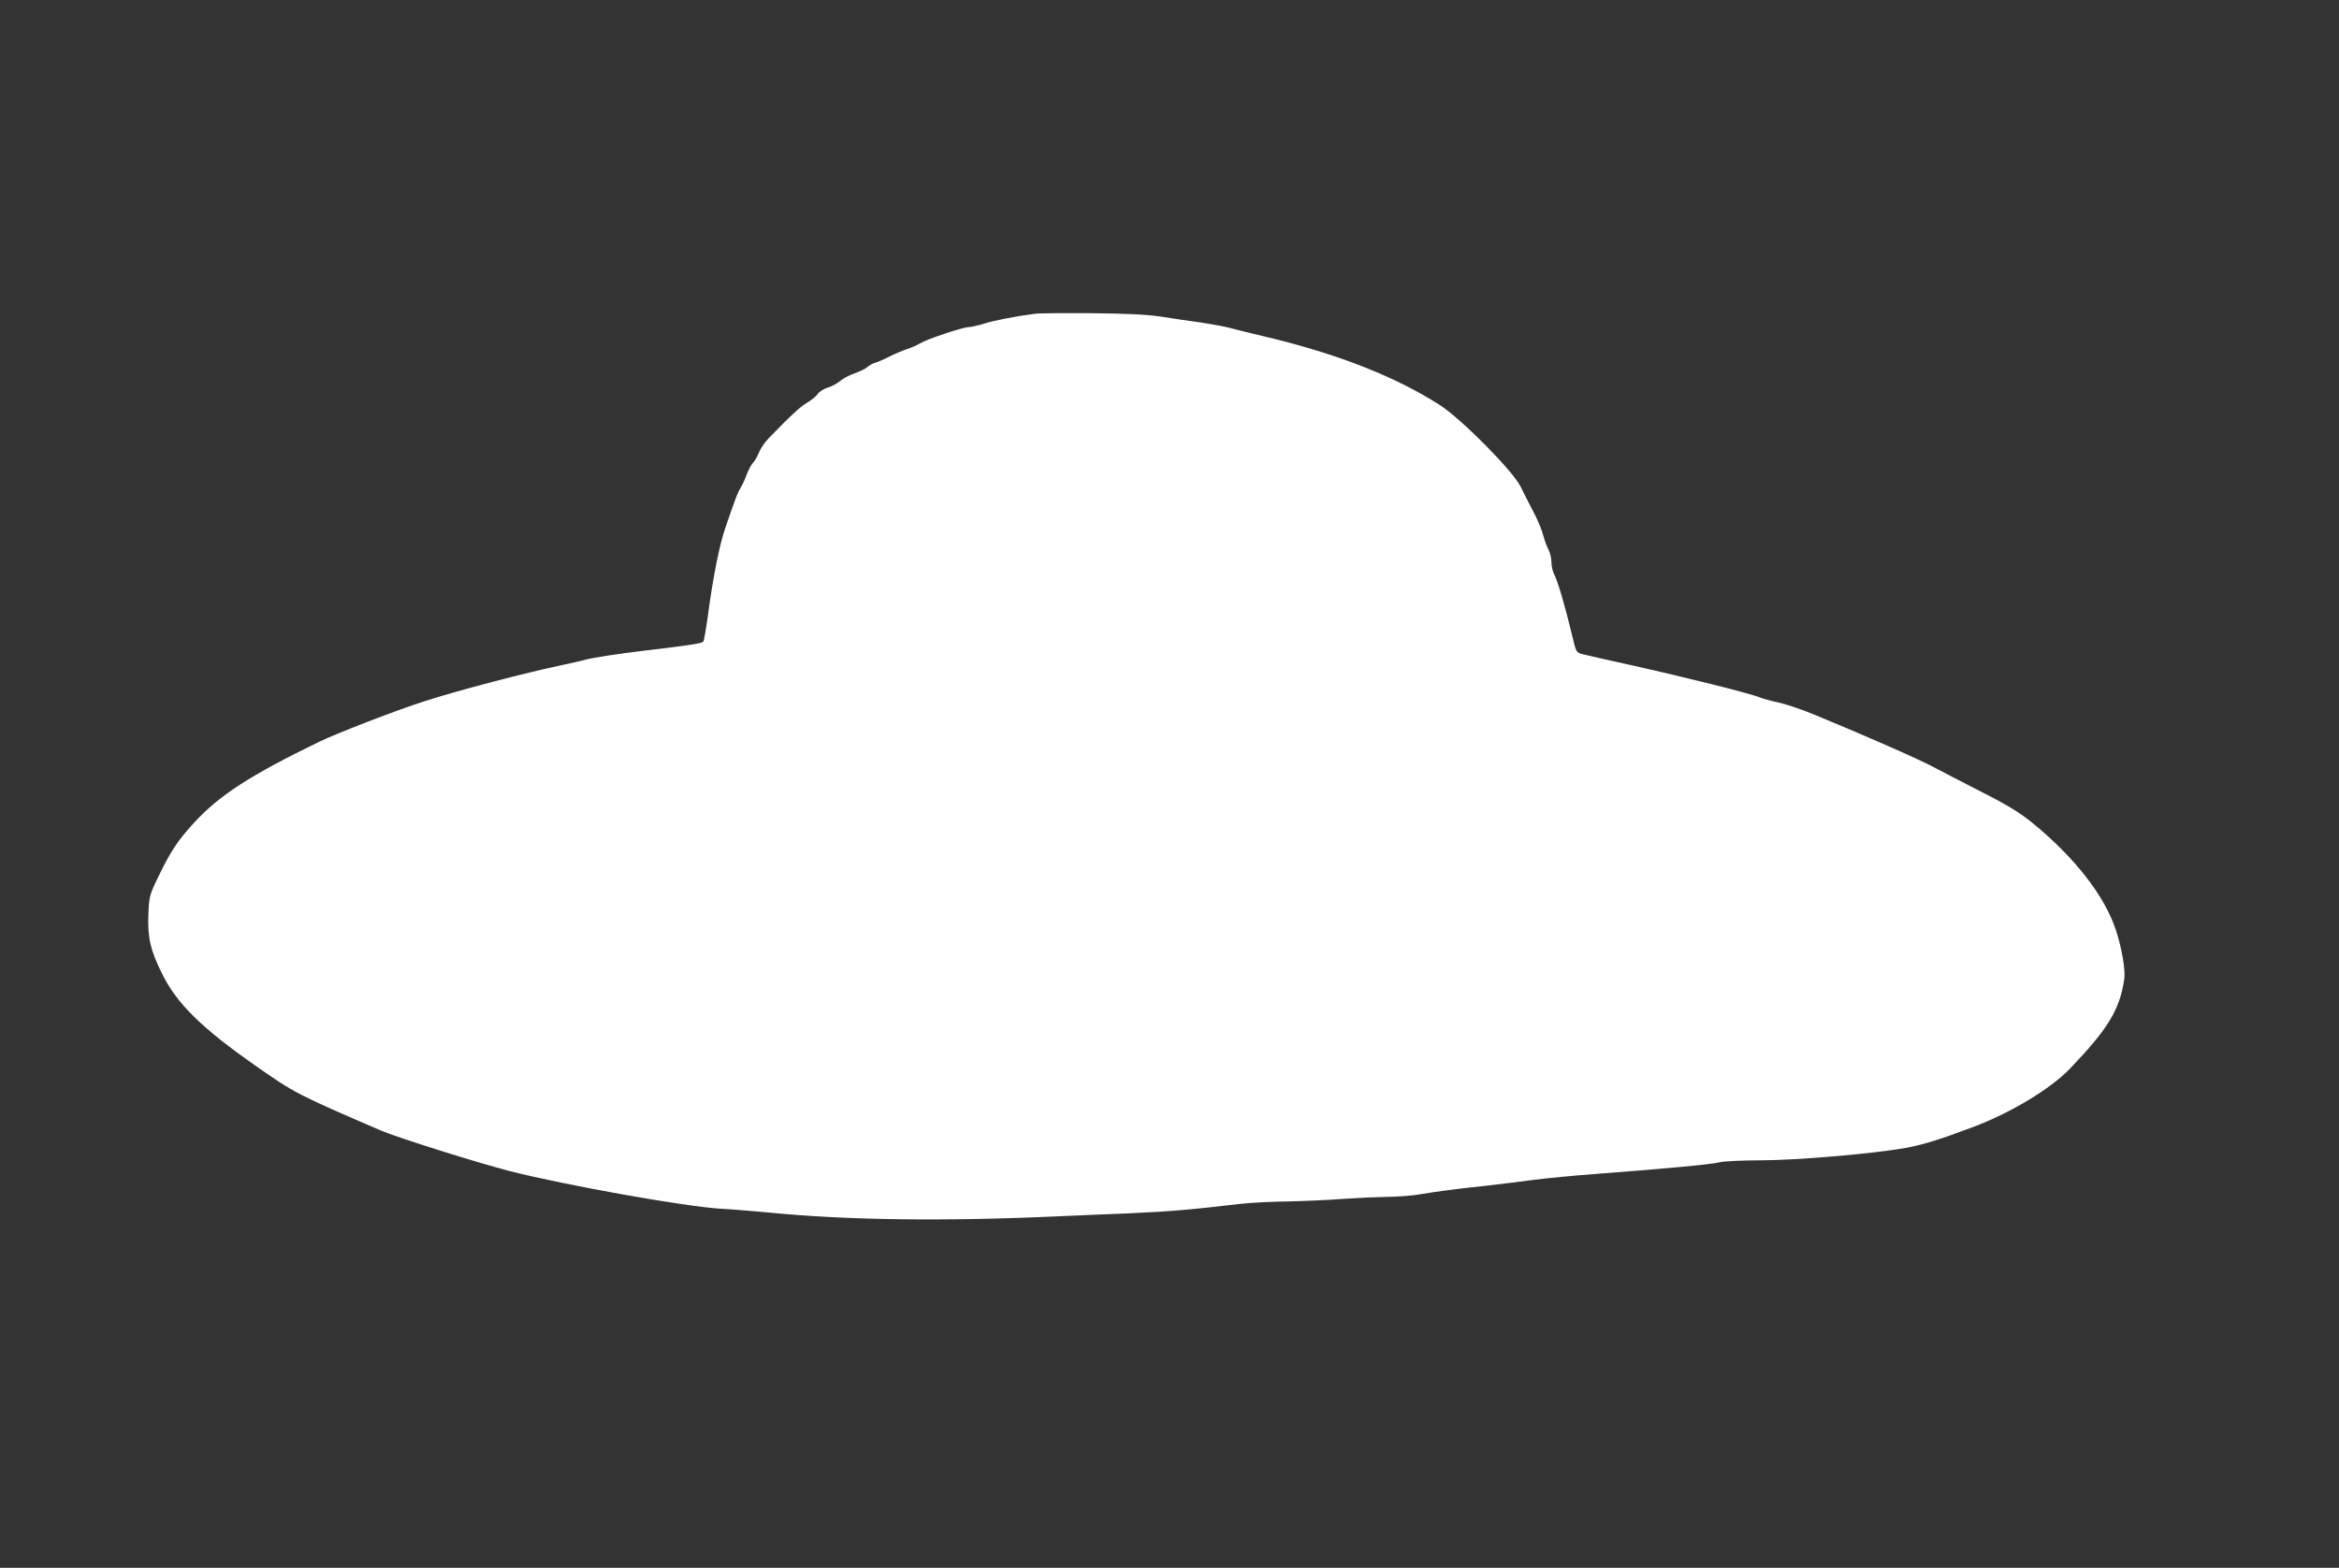 <?xml version="1.0" standalone="no"?>
<!DOCTYPE svg PUBLIC "-//W3C//DTD SVG 20010904//EN"
 "http://www.w3.org/TR/2001/REC-SVG-20010904/DTD/svg10.dtd">
<svg version="1.0" xmlns="http://www.w3.org/2000/svg"
 width="1280pt" height="858pt" viewBox="0 0 1280 858"
 preserveAspectRatio="xMidYMid meet">
<rect x="0" y="0" width="1280" height="858" fill="#333333" stroke="none"/>
<g transform="translate(0,858) scale(0.1,-0.1)"
fill="#ffffff" stroke="none">
<path d="M5665 6863 c-110 -14 -226 -37 -279 -54 -33 -10 -71 -19 -84 -19 -31
0 -227 -65 -265 -88 -18 -11 -50 -25 -72 -32 -22 -7 -65 -25 -95 -40 -30 -16
-66 -31 -80 -35 -14 -4 -34 -15 -45 -25 -11 -9 -42 -24 -68 -33 -26 -9 -62
-27 -78 -41 -16 -14 -48 -31 -69 -37 -22 -7 -46 -22 -54 -34 -8 -12 -34 -34
-58 -48 -38 -22 -88 -68 -213 -197 -19 -19 -42 -53 -51 -75 -9 -22 -24 -49
-35 -60 -10 -11 -25 -41 -34 -65 -9 -25 -23 -55 -31 -68 -16 -24 -31 -63 -85
-222 -32 -92 -67 -268 -95 -478 -10 -72 -21 -137 -25 -143 -6 -10 -85 -22
-317 -49 -135 -16 -295 -40 -327 -50 -16 -5 -75 -18 -130 -30 -197 -41 -571
-139 -750 -197 -157 -50 -472 -172 -575 -221 -382 -185 -553 -296 -692 -449
-87 -95 -125 -153 -194 -296 -45 -93 -48 -103 -52 -200 -5 -125 10 -195 73
-322 81 -166 215 -298 510 -505 217 -152 228 -158 687 -356 93 -40 533 -178
708 -223 306 -78 963 -195 1155 -206 61 -3 175 -13 255 -20 429 -43 965 -50
1600 -21 74 3 245 11 380 16 224 10 340 20 610 52 52 6 169 12 260 13 91 2
226 8 300 14 74 5 181 10 236 11 56 0 139 6 185 14 95 16 208 31 354 46 55 6
168 20 252 31 83 11 240 26 350 34 404 31 635 52 688 65 22 5 121 10 220 10
200 0 624 37 795 68 96 18 187 46 370 115 206 78 421 208 527 318 210 219 273
323 298 491 7 49 -13 168 -46 268 -61 187 -226 398 -456 586 -69 56 -135 97
-275 168 -100 51 -217 112 -259 134 -72 40 -371 172 -653 288 -71 30 -161 60
-201 69 -39 8 -87 21 -107 29 -46 20 -410 111 -703 176 -126 28 -246 55 -265
60 -35 10 -35 10 -59 112 -35 145 -76 288 -95 323 -9 17 -16 47 -16 68 0 21
-7 52 -16 69 -9 16 -22 53 -30 82 -7 28 -31 85 -53 126 -22 41 -53 103 -69
136 -43 87 -322 369 -442 447 -244 156 -557 279 -945 372 -82 19 -174 42 -203
50 -29 8 -101 21 -160 30 -59 8 -156 22 -217 32 -80 12 -184 17 -385 19 -151
1 -288 0 -305 -3z"/>
</g>
</svg>
